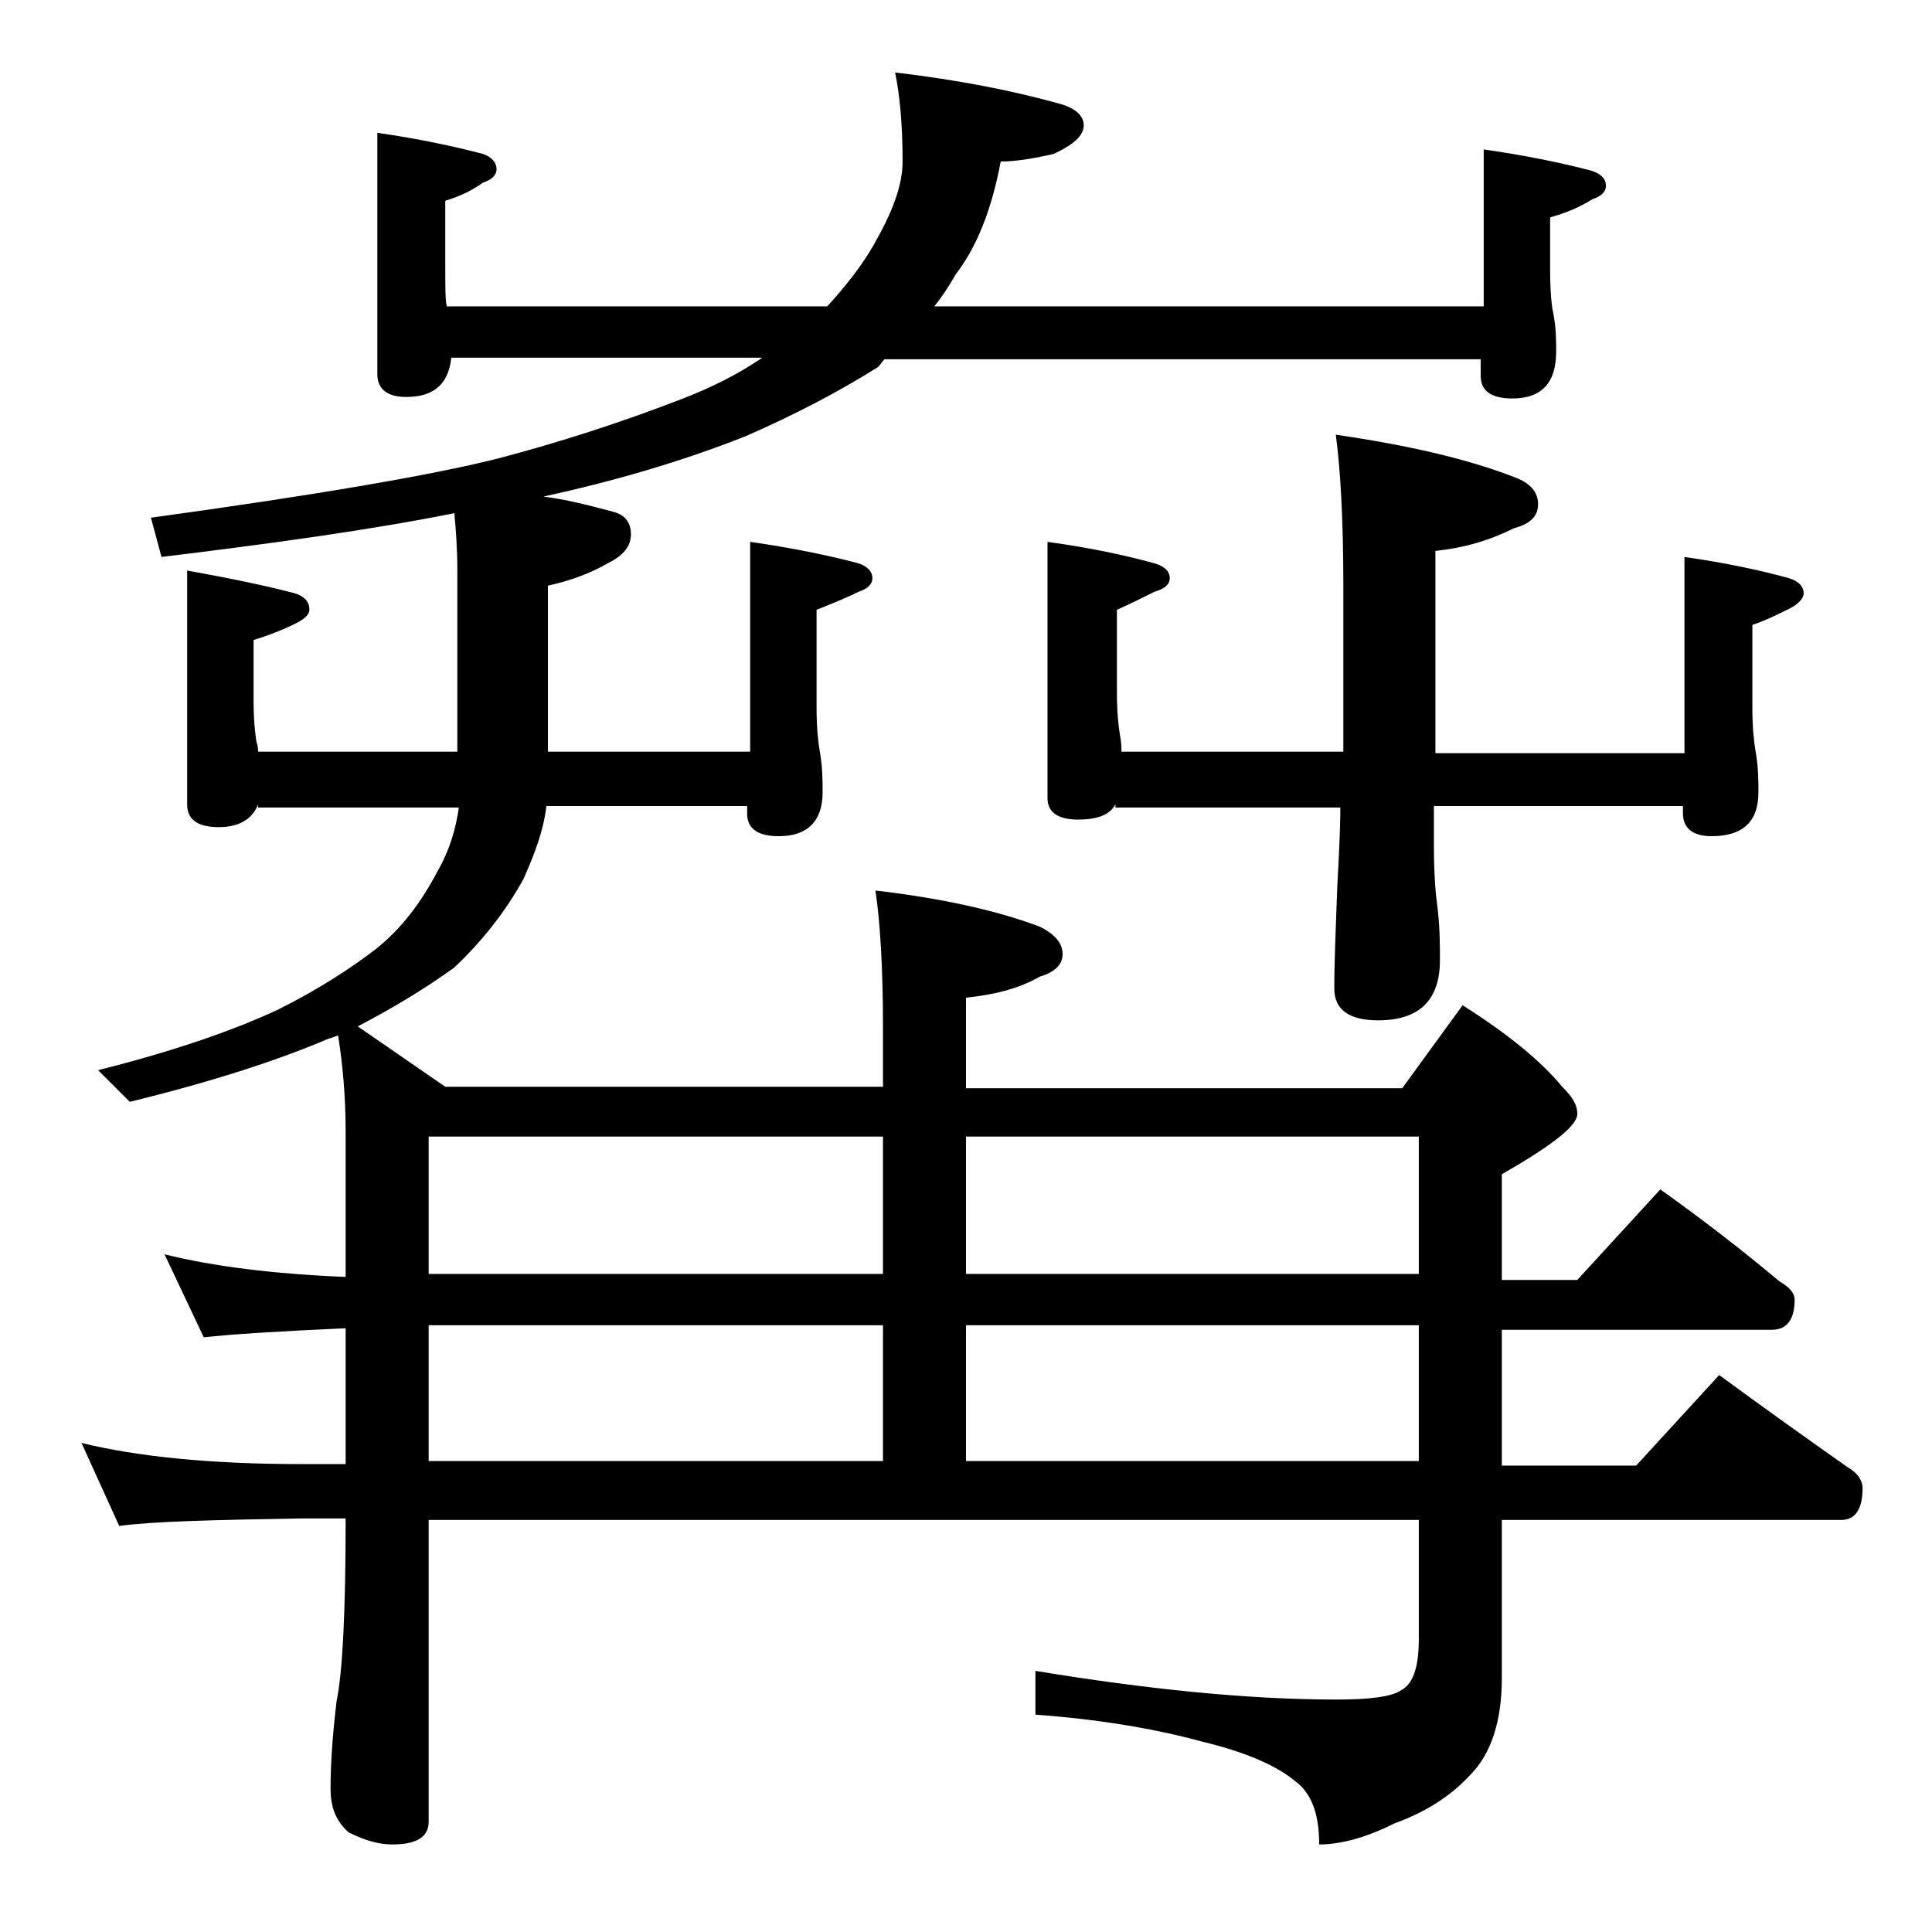 <?xml version="1.0" encoding="utf-8"?>
<!-- Generator: Adobe Illustrator 18.0.0, SVG Export Plug-In . SVG Version: 6.00 Build 0)  -->
<!DOCTYPE svg PUBLIC "-//W3C//DTD SVG 1.1//EN" "http://www.w3.org/Graphics/SVG/1.1/DTD/svg11.dtd">
<svg version="1.1" id="Layer_1" xmlns="http://www.w3.org/2000/svg" xmlns:xlink="http://www.w3.org/1999/xlink" x="0px" y="0px"
	 viewBox="0 0 128 128" enable-background="new 0 0 128 128" xml:space="preserve">
<path d="M17.1,53.3c-0.4,1-1.3,1.5-2.6,1.5c-1.4,0-2.1-0.5-2.1-1.5V37.8c2.8,0.5,5.2,1,7.1,1.5c0.7,0.2,1,0.6,1,1.1
	c0,0.3-0.3,0.6-0.9,0.9c-0.8,0.4-1.8,0.8-2.8,1.1v4c0,1.3,0.1,2.2,0.2,2.8c0.1,0.2,0.1,0.5,0.1,0.6h13.2V37.9c0-1.6-0.1-2.9-0.2-3.9
	c-5.5,1.1-12,2-19.4,2.9L10,34.3c10.9-1.5,18.5-2.8,22.9-3.9c4.2-1.1,8.2-2.4,12.1-3.9c2.1-0.8,3.9-1.7,5.5-2.8H29.9
	c-0.2,1.8-1.2,2.6-3,2.6c-1.2,0-1.9-0.5-1.9-1.5v-16c2.8,0.4,5.1,0.9,7,1.4c0.6,0.2,0.9,0.6,0.9,1c0,0.4-0.3,0.7-0.9,0.9
	c-0.7,0.5-1.5,0.9-2.5,1.2v4.4c0,1.3,0,2.2,0.1,2.6h25.2c1.2-1.3,2.3-2.7,3.1-4.1c1.2-2.1,1.9-3.9,1.9-5.5c0-2.5-0.2-4.5-0.5-5.9
	c4.2,0.5,7.8,1.2,11,2.1c1,0.3,1.5,0.8,1.5,1.4c0,0.7-0.7,1.3-2,1.9c-1.3,0.3-2.5,0.5-3.5,0.5c-0.6,3.2-1.6,5.7-3,7.5
	c-0.5,0.9-1,1.6-1.4,2.1h36.4V9.9c2.8,0.4,5.2,0.9,7.1,1.4c0.7,0.2,1,0.6,1,1c0,0.4-0.3,0.7-0.9,0.9c-0.8,0.5-1.7,0.9-2.8,1.2v3.4
	c0,1.5,0.1,2.5,0.2,2.9c0.2,1,0.2,1.9,0.2,2.6c0,2.1-1,3.1-2.9,3.1c-1.4,0-2.1-0.5-2.1-1.5v-1.1H58.6c-0.2,0.2-0.3,0.4-0.4,0.5
	c-2.7,1.7-5.6,3.2-8.8,4.6c-4.3,1.7-8.8,3-13.4,4c1.6,0.2,3.1,0.6,4.6,1c0.8,0.2,1.2,0.7,1.2,1.5c0,0.8-0.5,1.4-1.5,1.9
	c-1.2,0.7-2.6,1.2-4,1.5v11h13.4V35.9c2.8,0.4,5.2,0.9,7.1,1.4c0.7,0.2,1,0.6,1,1c0,0.4-0.3,0.7-0.9,0.9c-0.8,0.4-1.8,0.8-2.8,1.2
	v6.5c0,1.3,0.1,2.2,0.2,2.8c0.2,1.1,0.2,2,0.2,2.8c0,1.9-1,2.9-2.9,2.9c-1.4,0-2.1-0.5-2.1-1.5v-0.5H36.2c-0.2,1.7-0.8,3.2-1.5,4.8
	c-1.2,2.2-2.8,4.2-4.6,5.9c-1.8,1.3-3.9,2.6-6.4,3.9l5.8,4h29v-3.9c0-4.1-0.2-7.1-0.5-9.1c4.3,0.5,8,1.3,10.9,2.4
	c1,0.5,1.5,1.1,1.5,1.8c0,0.7-0.5,1.2-1.5,1.5c-1.4,0.8-3,1.2-4.9,1.4v6h28.9l4-5.5c3,1.9,5.2,3.7,6.6,5.4c0.7,0.7,1,1.2,1,1.8
	c0,0.8-1.7,2.1-5,4v7h5l5.5-6c2.8,2,5.4,4,7.9,6.1c0.7,0.4,1,0.8,1,1.2c0,1.3-0.5,2-1.5,2H99.5v9h8.9l5.5-6c3,2.2,5.8,4.2,8.5,6.1
	c0.7,0.4,1,0.9,1,1.4c0,1.4-0.5,2.1-1.4,2.1H99.5v10.5c0,2.8-0.7,5-2.1,6.4c-1.2,1.3-2.8,2.4-5,3.2c-1.8,0.9-3.5,1.4-5,1.4
	c0-2-0.5-3.4-1.6-4.2c-1.2-1-3.2-1.9-6.1-2.6c-3.3-0.9-7-1.5-11.1-1.8v-2.9c7.3,1.2,14,1.9,20,1.9c2.2,0,3.6-0.2,4.2-0.6
	c0.8-0.4,1.2-1.5,1.2-3.4v-7.9H28.4v20c0,1-0.8,1.5-2.4,1.5c-0.8,0-1.7-0.2-2.9-0.8c-0.8-0.7-1.2-1.6-1.2-2.9c0-1.4,0.1-3.3,0.4-5.8
	c0.4-1.9,0.6-6,0.6-12.1H20c-5.9,0.1-10,0.2-12.1,0.5l-2.5-5.5c3.7,0.9,8.5,1.4,14.6,1.4h2.9v-9c-4.5,0.2-7.6,0.4-9.4,0.6l-2.6-5.5
	c3.2,0.8,7.2,1.3,12,1.5v-9.6c0-2.4-0.2-4.5-0.5-6.4c-0.3,0.1-0.5,0.2-0.6,0.2c-3.5,1.5-7.9,2.9-13.2,4.2l-2.1-2.1
	c5.2-1.3,9.1-2.7,11.9-4c2.6-1.3,4.8-2.7,6.6-4.1c1.6-1.3,2.9-3,4-5.1c0.8-1.4,1.2-2.8,1.4-4.2H17.1z M28.4,84.4h30.1v-9.1H28.4
	V84.4z M28.4,96.8h30.1v-9H28.4V96.8z M64,84.4h30v-9.1H64V84.4z M64,96.8h30v-9H64V96.8z M73.9,53.3c-0.4,0.7-1.2,1-2.5,1
	c-1.3,0-2-0.5-2-1.4v-17c2.9,0.4,5.2,0.9,7,1.4c0.8,0.2,1.1,0.6,1.1,1c0,0.4-0.3,0.7-1,0.9c-0.8,0.4-1.6,0.8-2.5,1.2v5.5
	c0,1.3,0.1,2.2,0.2,2.8c0.1,0.5,0.1,0.9,0.1,1.1H89v-11c0-4.4-0.2-7.8-0.5-10c4.8,0.7,8.7,1.6,11.8,2.8c1.1,0.4,1.6,1,1.6,1.8
	s-0.5,1.3-1.6,1.6c-1.6,0.8-3.3,1.3-5.2,1.5v13.4h16.5V36.9c2.8,0.4,5.1,0.9,6.9,1.4c0.7,0.2,1,0.6,1,1c0,0.3-0.3,0.7-0.9,1
	c-0.8,0.4-1.6,0.8-2.5,1.1v5.5c0,1.3,0.1,2.2,0.2,2.8c0.2,1.1,0.2,2,0.2,2.8c0,1.9-1,2.9-3.1,2.9c-1.2,0-1.9-0.5-1.9-1.5v-0.5H95
	v2.5c0,1.9,0.1,3.2,0.2,3.9c0.2,1.5,0.2,2.8,0.2,3.8c0,2.7-1.4,4-4.1,4c-1.9,0-2.9-0.7-2.9-2.1c0-1.8,0.1-4,0.2-6.8
	c0.1-1.9,0.2-3.7,0.2-5.2H73.9z"/>
</svg>
